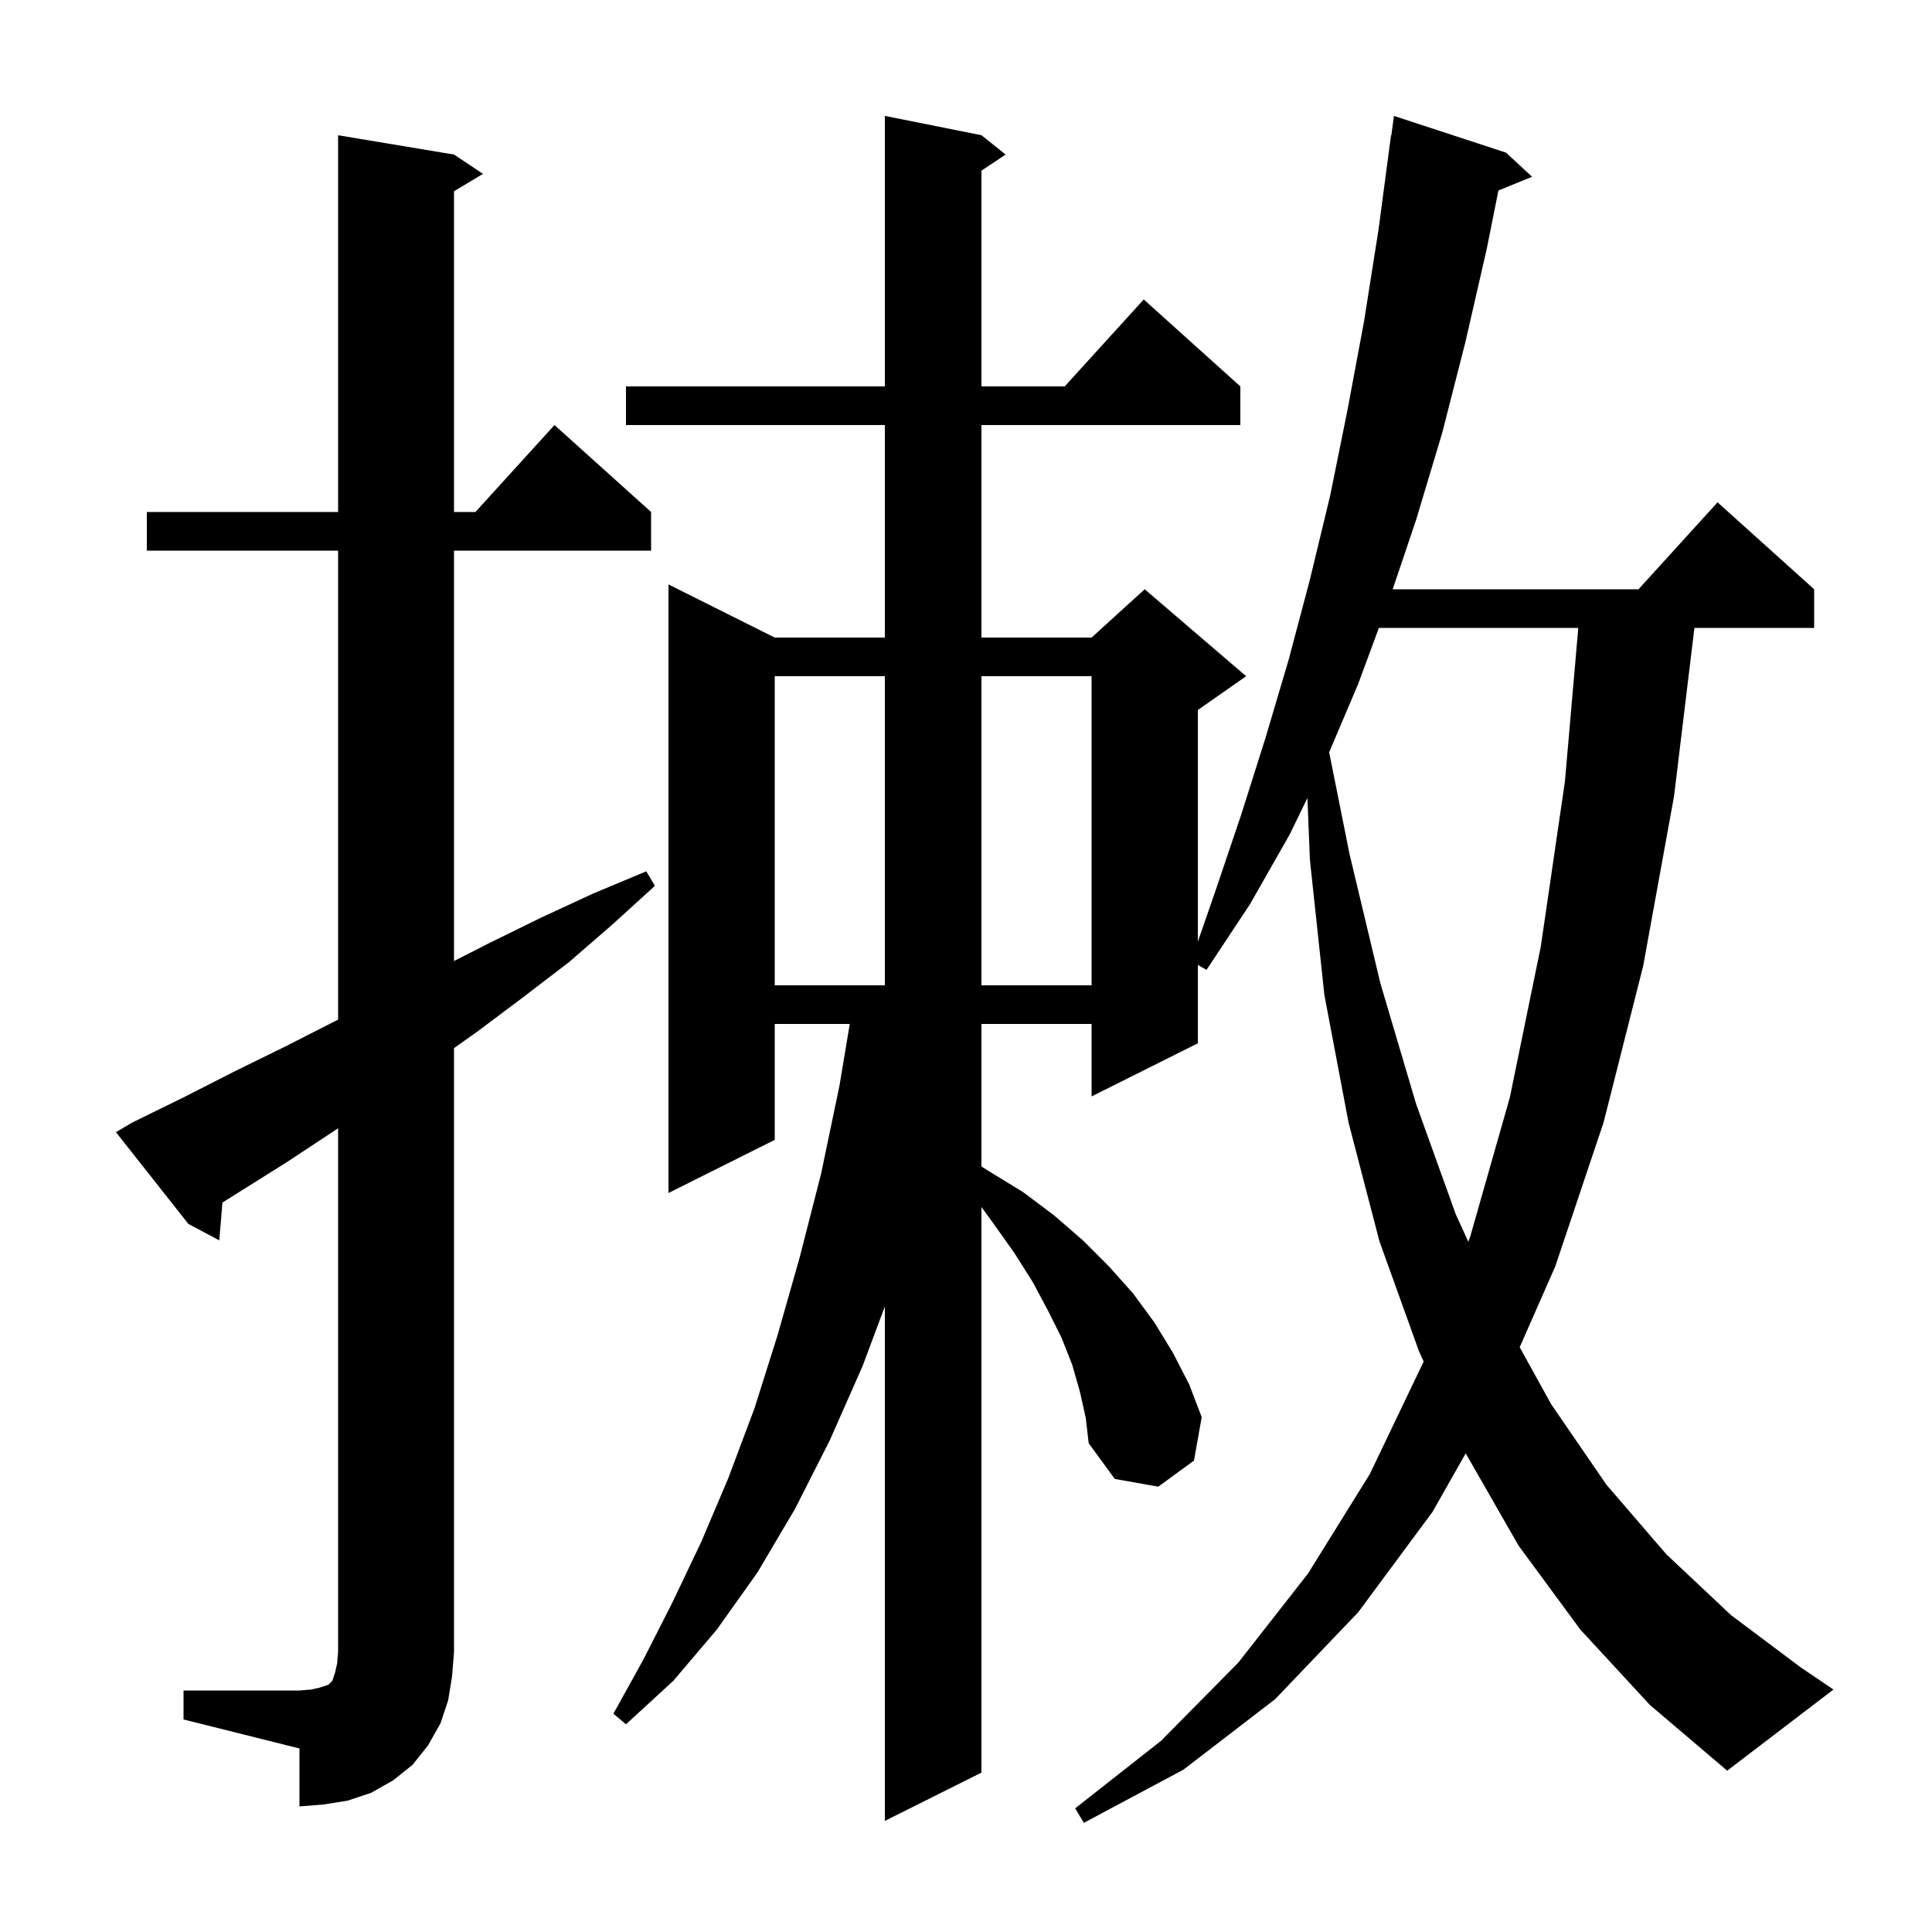 <svg xmlns="http://www.w3.org/2000/svg" xmlns:xlink="http://www.w3.org/1999/xlink" version="1.1" baseProfile="full" viewBox="0 0 200 200" width="200" height="200"><g fill="currentColor"><path d="M 163.6 168.7 L 157.2 160.0 L 151.728 150.45 L 148.3 156.5 L 140.6 166.9 L 132.0 175.9 L 122.5 183.2 L 112.2 188.7 L 111.3 187.2 L 120.2 180.2 L 128.2 172.1 L 135.4 162.9 L 141.8 152.6 L 147.378 140.946 L 146.9 139.9 L 142.8 128.5 L 139.6 116.2 L 137.1 103.0 L 135.6 89.0 L 135.344 82.611 L 133.5 86.4 L 129.4 93.6 L 124.9 100.4 L 124.0 99.894 L 124.0 108.0 L 113.0 113.5 L 113.0 106.0 L 101.6 106.0 L 101.6 120.753 L 102.3 121.2 L 105.9 123.4 L 109.1 125.8 L 112.1 128.4 L 114.8 131.1 L 117.3 133.9 L 119.5 136.9 L 121.4 140.0 L 123.1 143.3 L 124.4 146.7 L 123.6 151.2 L 119.9 153.9 L 115.4 153.1 L 112.7 149.4 L 112.4 146.8 L 111.8 144.1 L 111.0 141.3 L 109.9 138.5 L 108.5 135.7 L 106.9 132.7 L 105.0 129.7 L 102.8 126.6 L 101.6 124.95 L 101.6 183.5 L 91.6 188.5 L 91.6 135.242 L 89.3 141.4 L 85.9 149.1 L 82.3 156.2 L 78.4 162.8 L 74.2 168.7 L 69.7 174.0 L 64.8 178.5 L 63.5 177.4 L 66.6 171.8 L 69.6 165.9 L 72.6 159.6 L 75.4 153.0 L 78.1 145.8 L 80.5 138.2 L 82.8 130.1 L 85.0 121.5 L 86.9 112.4 L 87.967 106.0 L 80.2 106.0 L 80.2 118.0 L 69.2 123.5 L 69.2 60.5 L 80.2 66.0 L 91.6 66.0 L 91.6 44.0 L 64.8 44.0 L 64.8 40.0 L 91.6 40.0 L 91.6 12.0 L 101.6 14.0 L 104.1 16.0 L 101.6 17.667 L 101.6 40.0 L 110.218 40.0 L 118.4 31.0 L 128.4 40.0 L 128.4 44.0 L 101.6 44.0 L 101.6 66.0 L 113.0 66.0 L 118.5 61.0 L 129.0 70.0 L 124.0 73.5 L 124.0 97.481 L 125.9 92.0 L 128.5 84.3 L 131.0 76.4 L 133.4 68.3 L 135.6 60.0 L 137.7 51.3 L 139.5 42.4 L 141.2 33.3 L 142.7 23.8 L 144.0 14.0 L 144.033 14.005 L 144.3 12.0 L 155.9 15.8 L 158.6 18.3 L 155.116 19.719 L 153.9 25.8 L 151.7 35.4 L 149.3 44.8 L 146.6 53.8 L 144.172 61.0 L 169.618 61.0 L 177.8 52.0 L 187.8 61.0 L 187.8 65.0 L 175.406 65.0 L 173.3 82.4 L 170.1 100.0 L 166.0 116.2 L 161.0 131.1 L 157.317 139.465 L 160.6 145.4 L 166.3 153.7 L 172.5 160.9 L 179.2 167.2 L 186.4 172.6 L 189.8 174.9 L 178.8 183.3 L 170.8 176.5 Z M 19.0 175.0 L 31.0 175.0 L 32.2 174.9 L 33.1 174.7 L 34.0 174.4 L 34.4 174.0 L 34.7 173.1 L 34.9 172.2 L 35.0 171.0 L 35.0 116.792 L 34.7 117.0 L 29.7 120.3 L 23.026 124.488 L 22.7 128.4 L 19.5 126.7 L 12.0 117.2 L 13.7 116.2 L 19.0 113.6 L 24.3 110.9 L 29.6 108.3 L 35.0 105.549 L 35.0 57.0 L 15.2 57.0 L 15.2 53.0 L 35.0 53.0 L 35.0 14.0 L 47.0 16.0 L 50.0 18.0 L 47.0 19.8 L 47.0 53.0 L 49.218 53.0 L 57.4 44.0 L 67.4 53.0 L 67.4 57.0 L 47.0 57.0 L 47.0 99.485 L 50.7 97.6 L 56.0 95.0 L 61.4 92.5 L 66.9 90.2 L 67.8 91.7 L 63.4 95.7 L 58.9 99.6 L 54.2 103.2 L 49.4 106.8 L 47.0 108.5 L 47.0 171.0 L 46.8 173.5 L 46.4 176.0 L 45.6 178.4 L 44.3 180.7 L 42.7 182.7 L 40.7 184.3 L 38.4 185.6 L 36.0 186.4 L 33.5 186.8 L 31.0 187.0 L 31.0 181.0 L 19.0 178.0 Z M 142.74 65.0 L 140.6 70.8 L 137.594 77.872 L 139.7 88.4 L 142.9 101.8 L 146.6 114.3 L 150.7 125.7 L 151.998 128.544 L 152.2 128.0 L 156.3 113.6 L 159.5 98.0 L 162.0 80.9 L 163.383 65.0 Z M 80.2 70.0 L 80.2 102.0 L 91.6 102.0 L 91.6 70.0 Z M 101.6 70.0 L 101.6 102.0 L 113.0 102.0 L 113.0 70.0 Z "/></g></svg>